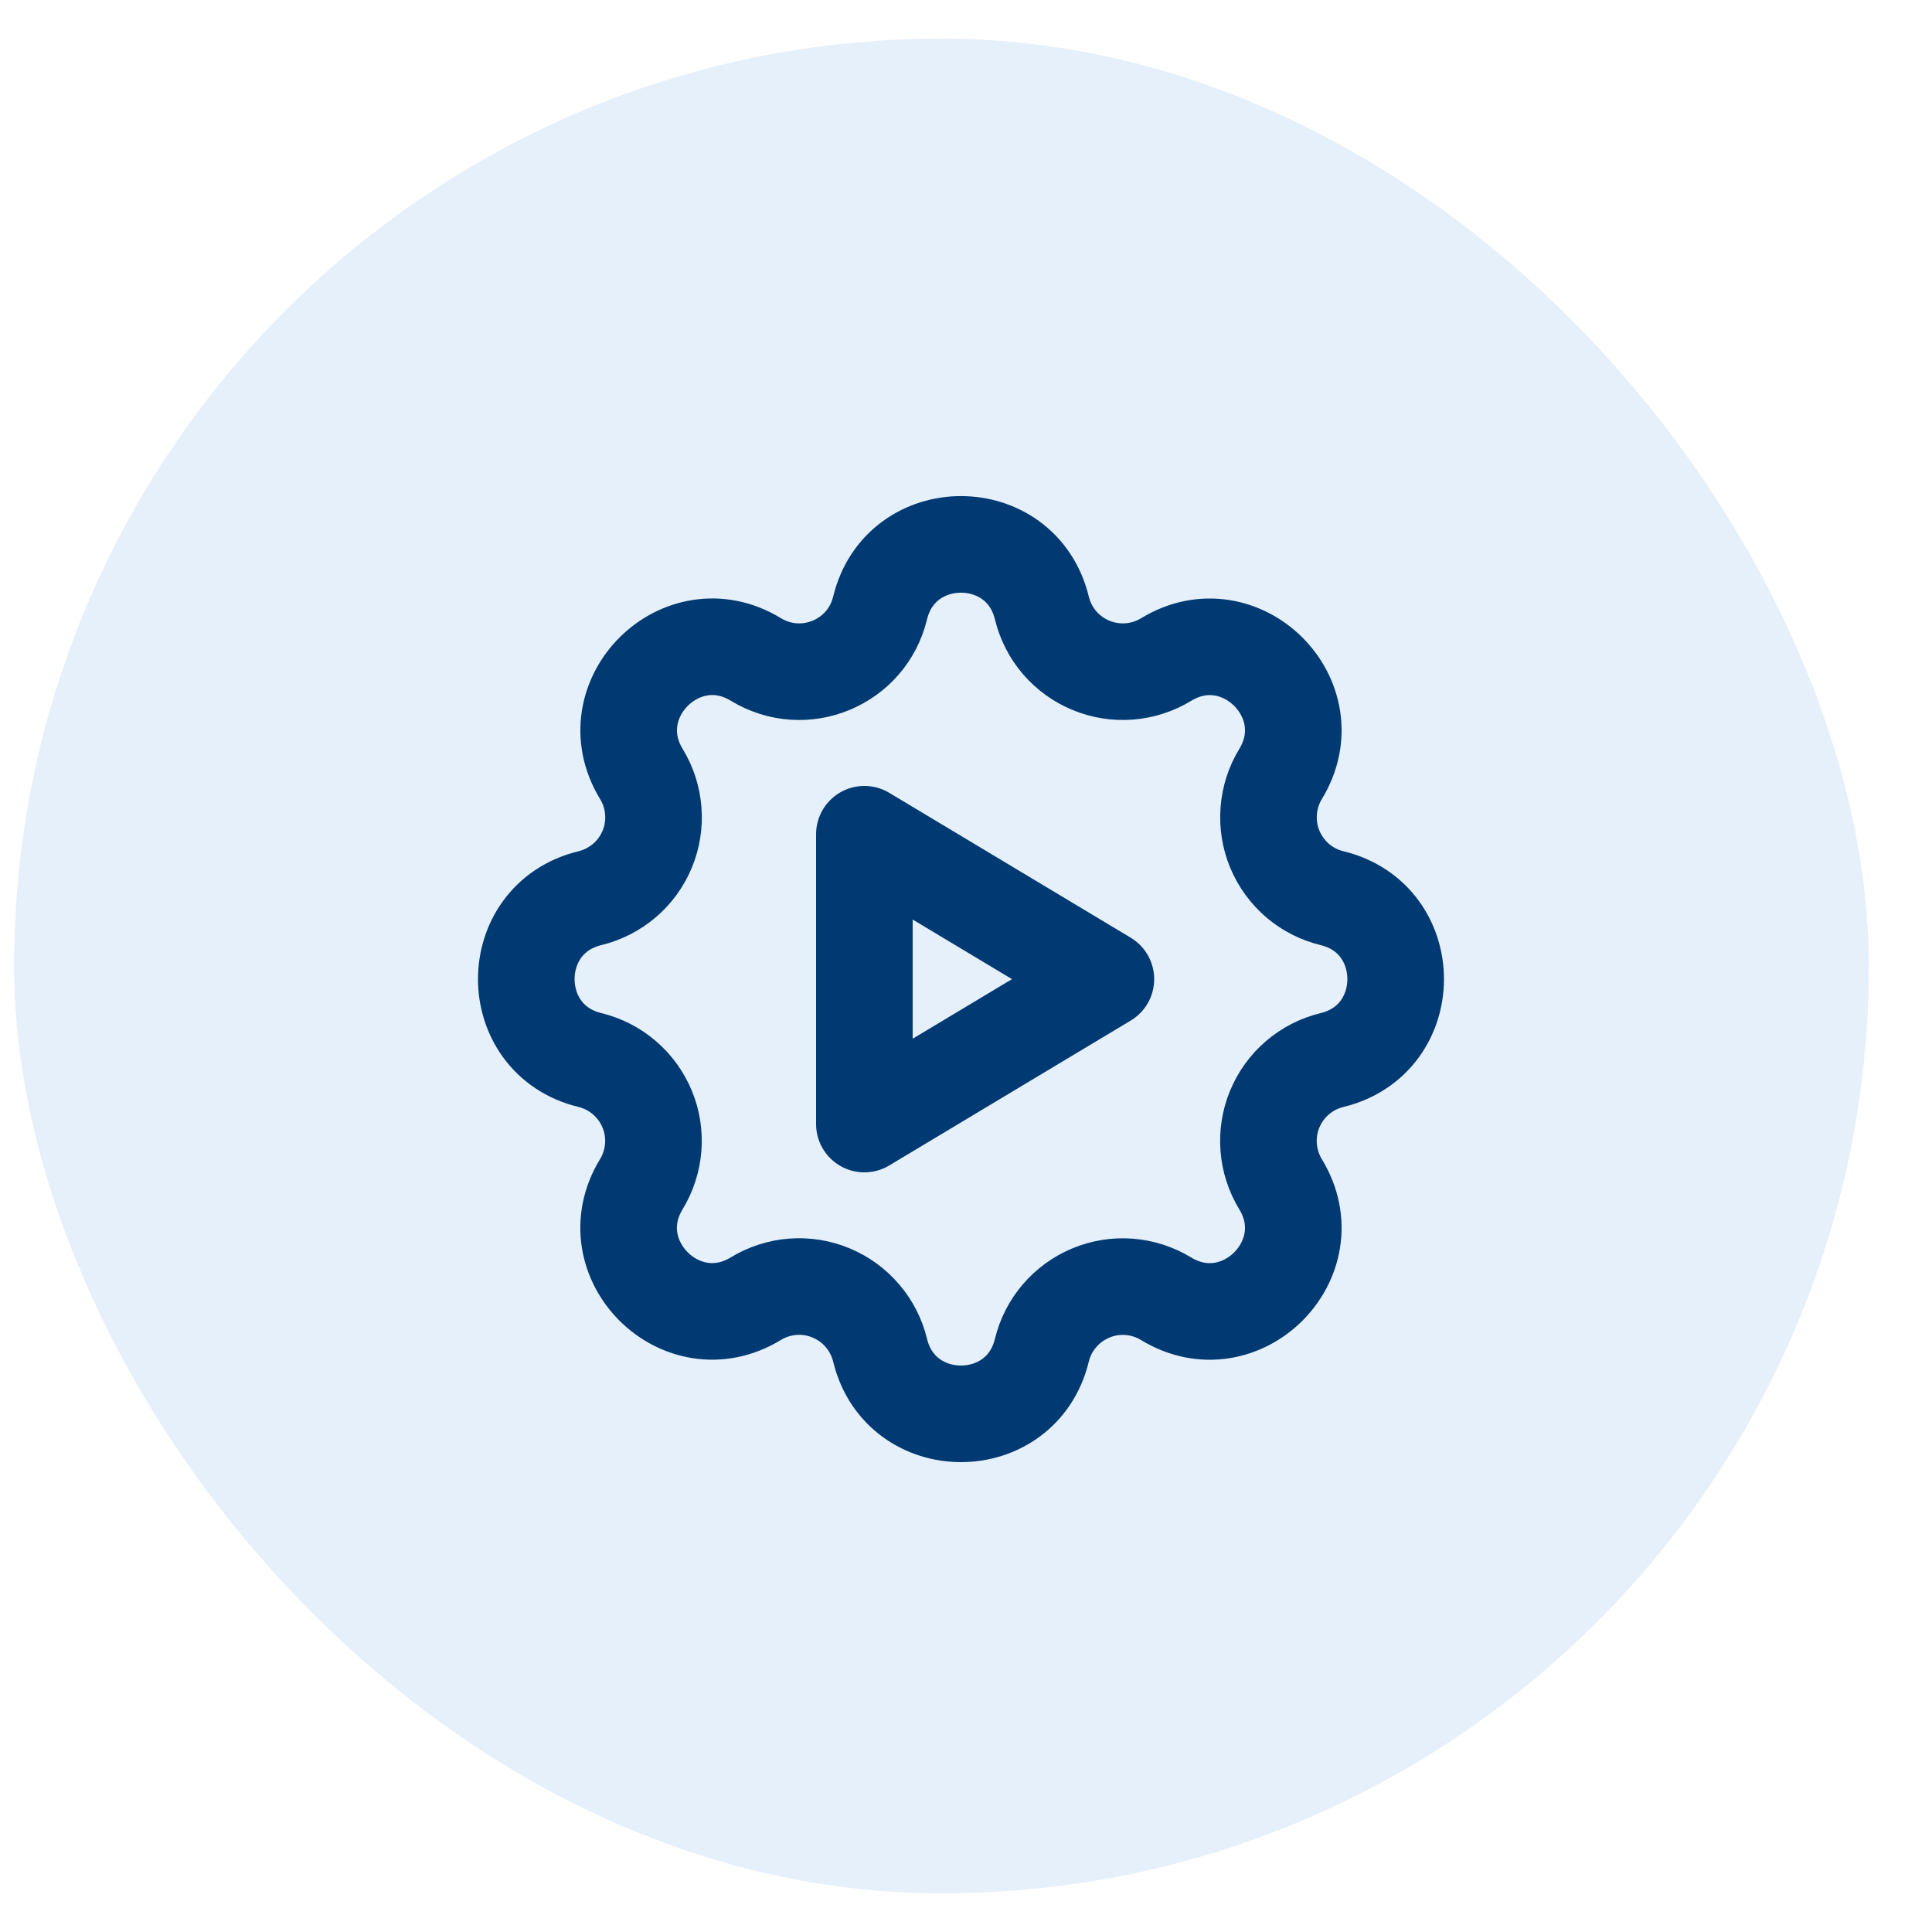 <svg width="30" height="30" viewBox="0 0 30 30" fill="none" xmlns="http://www.w3.org/2000/svg">
<rect x="0.219" y="0.6" width="28.8" height="28.8" rx="14.4" fill="#056BCA" fill-opacity="0.1"/>
<path d="M13.666 9.441C13.985 8.124 15.859 8.124 16.178 9.441C16.226 9.639 16.32 9.823 16.452 9.978C16.585 10.132 16.752 10.254 16.94 10.331C17.128 10.409 17.332 10.442 17.535 10.426C17.738 10.41 17.934 10.347 18.108 10.241C19.265 9.536 20.59 10.86 19.885 12.018C19.779 12.192 19.716 12.388 19.701 12.591C19.685 12.794 19.717 12.998 19.795 13.186C19.873 13.374 19.994 13.54 20.148 13.673C20.303 13.805 20.486 13.899 20.684 13.947C22.001 14.267 22.001 16.14 20.684 16.46C20.486 16.508 20.302 16.602 20.148 16.734C19.993 16.866 19.872 17.034 19.794 17.222C19.716 17.41 19.684 17.613 19.7 17.817C19.715 18.019 19.779 18.216 19.885 18.39C20.59 19.547 19.265 20.872 18.107 20.167C17.933 20.061 17.737 19.998 17.534 19.982C17.331 19.966 17.128 19.999 16.94 20.077C16.752 20.155 16.585 20.276 16.453 20.43C16.32 20.585 16.226 20.768 16.178 20.966C15.859 22.283 13.985 22.283 13.666 20.966C13.618 20.768 13.524 20.584 13.391 20.43C13.259 20.275 13.092 20.154 12.904 20.076C12.716 19.998 12.512 19.965 12.309 19.981C12.106 19.997 11.91 20.06 11.736 20.166C10.579 20.871 9.253 19.547 9.958 18.389C10.064 18.215 10.127 18.019 10.143 17.816C10.159 17.613 10.127 17.41 10.049 17.222C9.971 17.034 9.85 16.867 9.695 16.734C9.541 16.602 9.357 16.508 9.16 16.46C7.843 16.14 7.843 14.267 9.16 13.947C9.357 13.899 9.541 13.805 9.696 13.673C9.851 13.541 9.972 13.374 10.05 13.186C10.128 12.998 10.16 12.794 10.144 12.591C10.129 12.388 10.065 12.191 9.959 12.018C9.254 10.86 10.579 9.535 11.737 10.24C12.487 10.696 13.459 10.293 13.666 9.441Z" stroke="#013972" stroke-width="1.5" stroke-linecap="round" stroke-linejoin="round"/>
<path d="M13.422 12.954V17.454L17.172 15.204L13.422 12.954Z" stroke="#013972" stroke-width="1.5" stroke-linecap="round" stroke-linejoin="round"/>
</svg>
